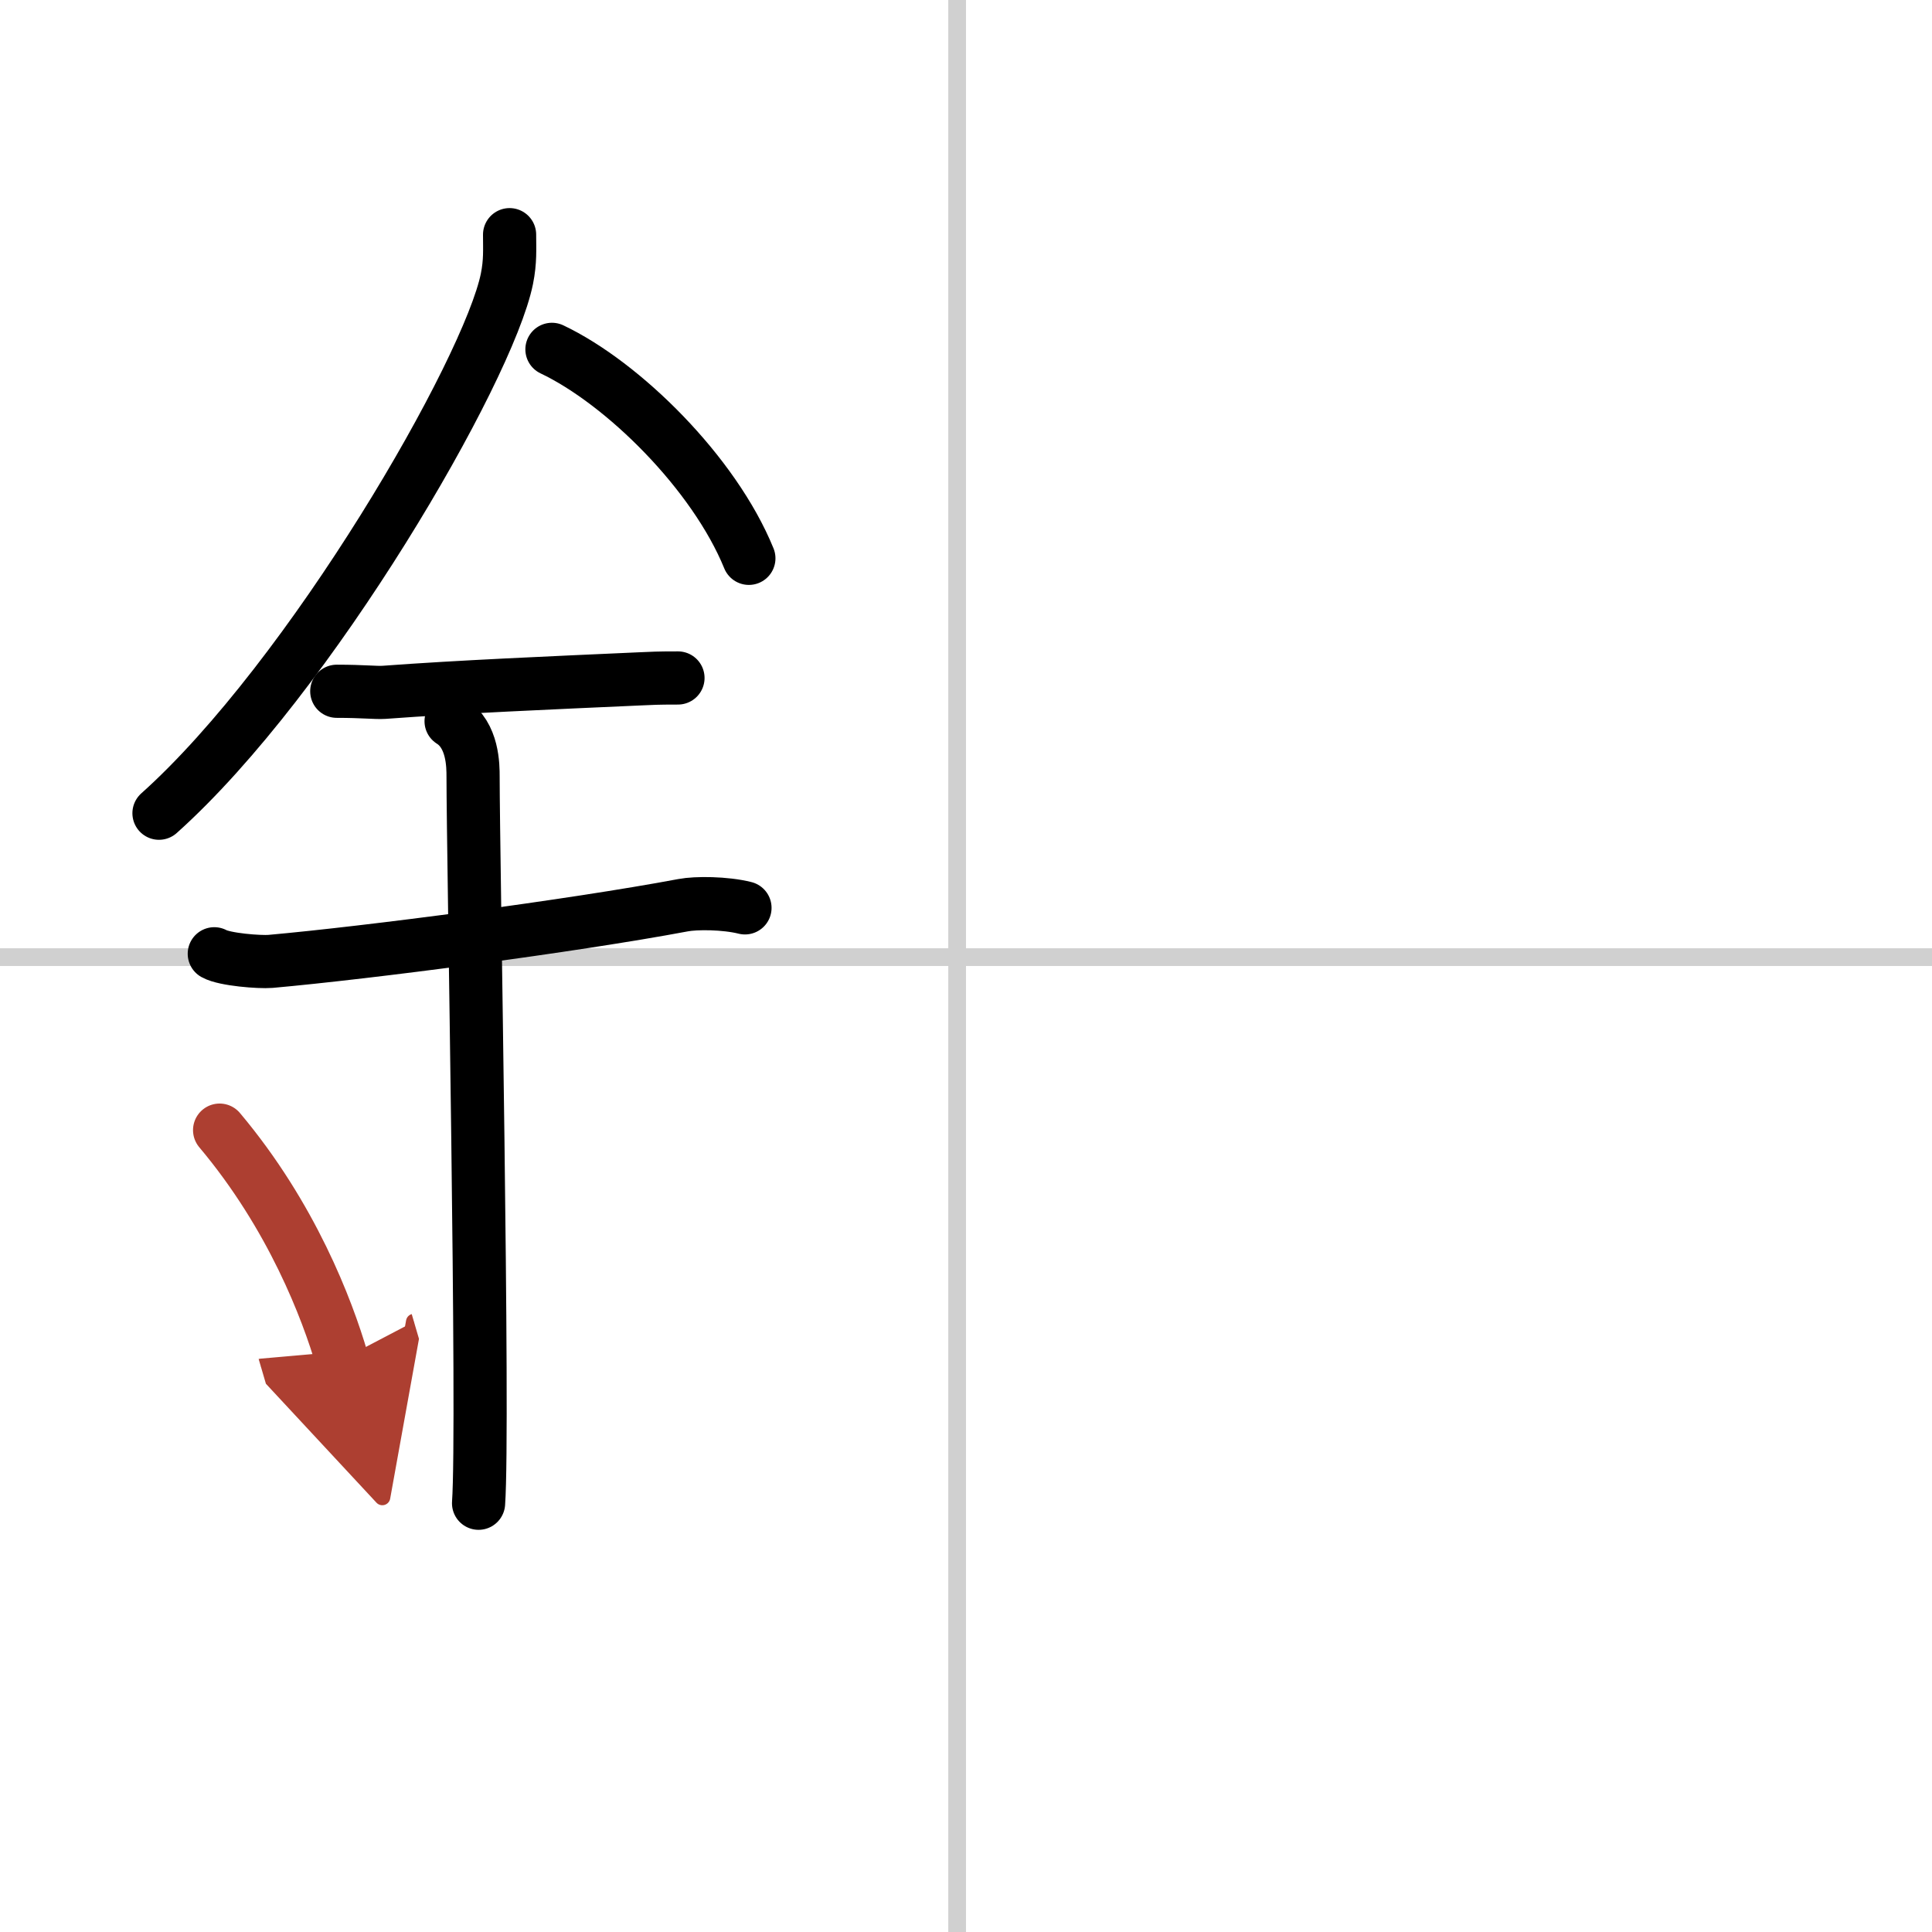 <svg width="400" height="400" viewBox="0 0 109 109" xmlns="http://www.w3.org/2000/svg"><defs><marker id="a" markerWidth="4" orient="auto" refX="1" refY="5" viewBox="0 0 10 10"><polyline points="0 0 10 5 0 10 1 5" fill="#ad3f31" stroke="#ad3f31"/></marker></defs><g fill="none" stroke="#000" stroke-linecap="round" stroke-linejoin="round" stroke-width="3"><rect width="100%" height="100%" fill="#fff" stroke="#fff"/><line x1="54" x2="54" y2="109" stroke="#d0d0d0" stroke-width="1"/><line x2="109" y1="54" y2="54" stroke="#d0d0d0" stroke-width="1"/><path d="m28.75 13.24c0 0.83 0.05 1.49-0.15 2.49-1.05 5.18-11.06 22.48-19.63 30.15"/><path d="m31.14 19.71c4.02 1.91 9.15 6.98 11.11 11.79"/><path d="M19,39c1.5,0,2.18,0.09,2.67,0.06C26,38.74,31,38.53,36.1,38.3c0.74-0.03,0.9-0.05,2.15-0.05"/><path d="m12.09 53.81c0.59 0.33 2.56 0.48 3.17 0.43 5.49-0.49 16.99-1.99 23.28-3.17 0.73-0.14 2.38-0.13 3.49 0.15"/><path d="m25.45 40.69c1.24 0.78 1.24 2.52 1.24 3.14 0 4.35 0.62 36.63 0.31 40.98"/><path d="m12.39 63.76c4.08 4.85 6.07 10.11 6.9 12.94" marker-end="url(#a)" stroke="#ad3f31"/></g></svg>
